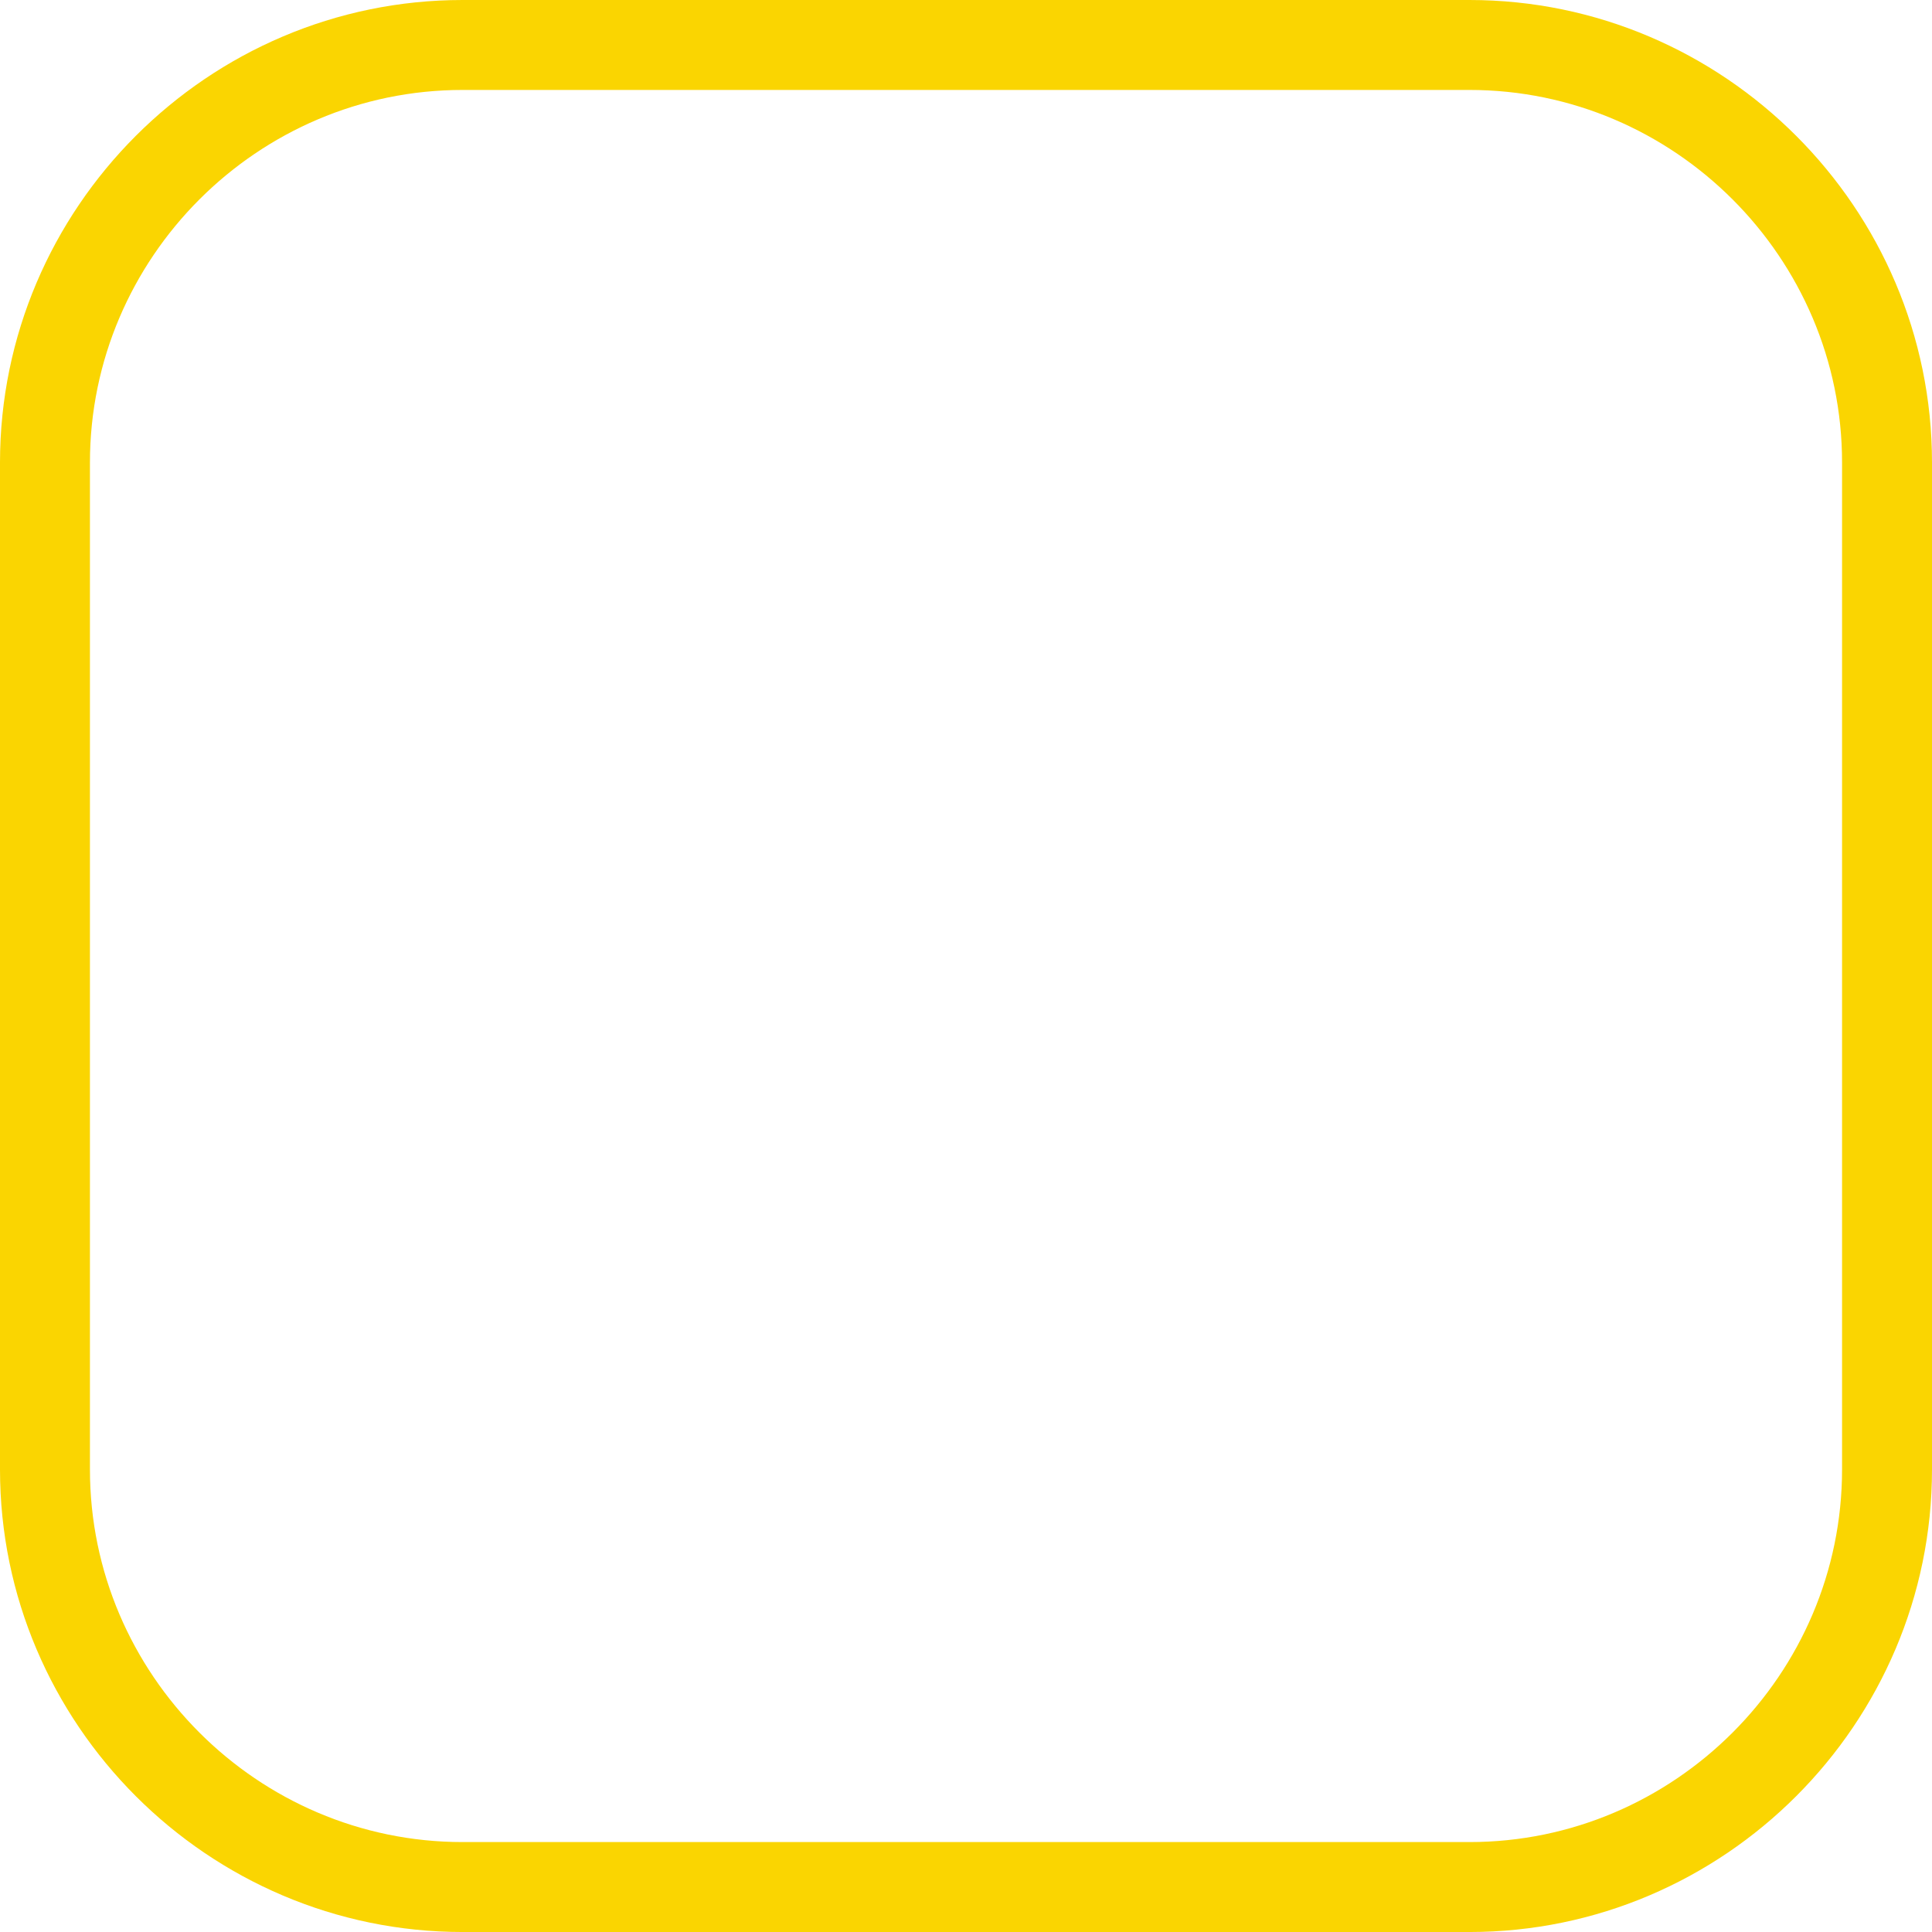 <svg xmlns="http://www.w3.org/2000/svg" shape-rendering="geometricPrecision" text-rendering="geometricPrecision" image-rendering="optimizeQuality" fill-rule="evenodd" clip-rule="evenodd" viewBox="0 0 512 512.004"><path fill="#FAD501" fill-rule="nonzero" d="M122.572 0h266.856c33.722 0 64.372 13.79 86.577 35.995C498.211 58.201 512 88.851 512 122.572v266.86c0 33.721-13.789 64.371-35.995 86.577-22.205 22.205-52.855 35.995-86.577 35.995H122.572c-33.721 0-64.371-13.79-86.577-35.995C13.79 453.803 0 423.153 0 389.432v-266.86c0-33.721 13.79-64.371 35.995-86.577C58.201 13.79 88.851 0 122.572 0zm266.856 23.836H122.572c-27.14 0-51.825 11.114-69.724 29.012-17.898 17.899-29.012 42.583-29.012 69.724v266.86c0 27.141 11.114 51.825 29.012 69.723 17.899 17.899 42.584 29.013 69.724 29.013h266.856c27.141 0 51.825-11.114 69.724-29.013 17.899-17.898 29.013-42.582 29.013-69.723v-266.86c0-27.141-11.114-51.825-29.013-69.724-17.899-17.898-42.583-29.012-69.724-29.012z"/></svg>
